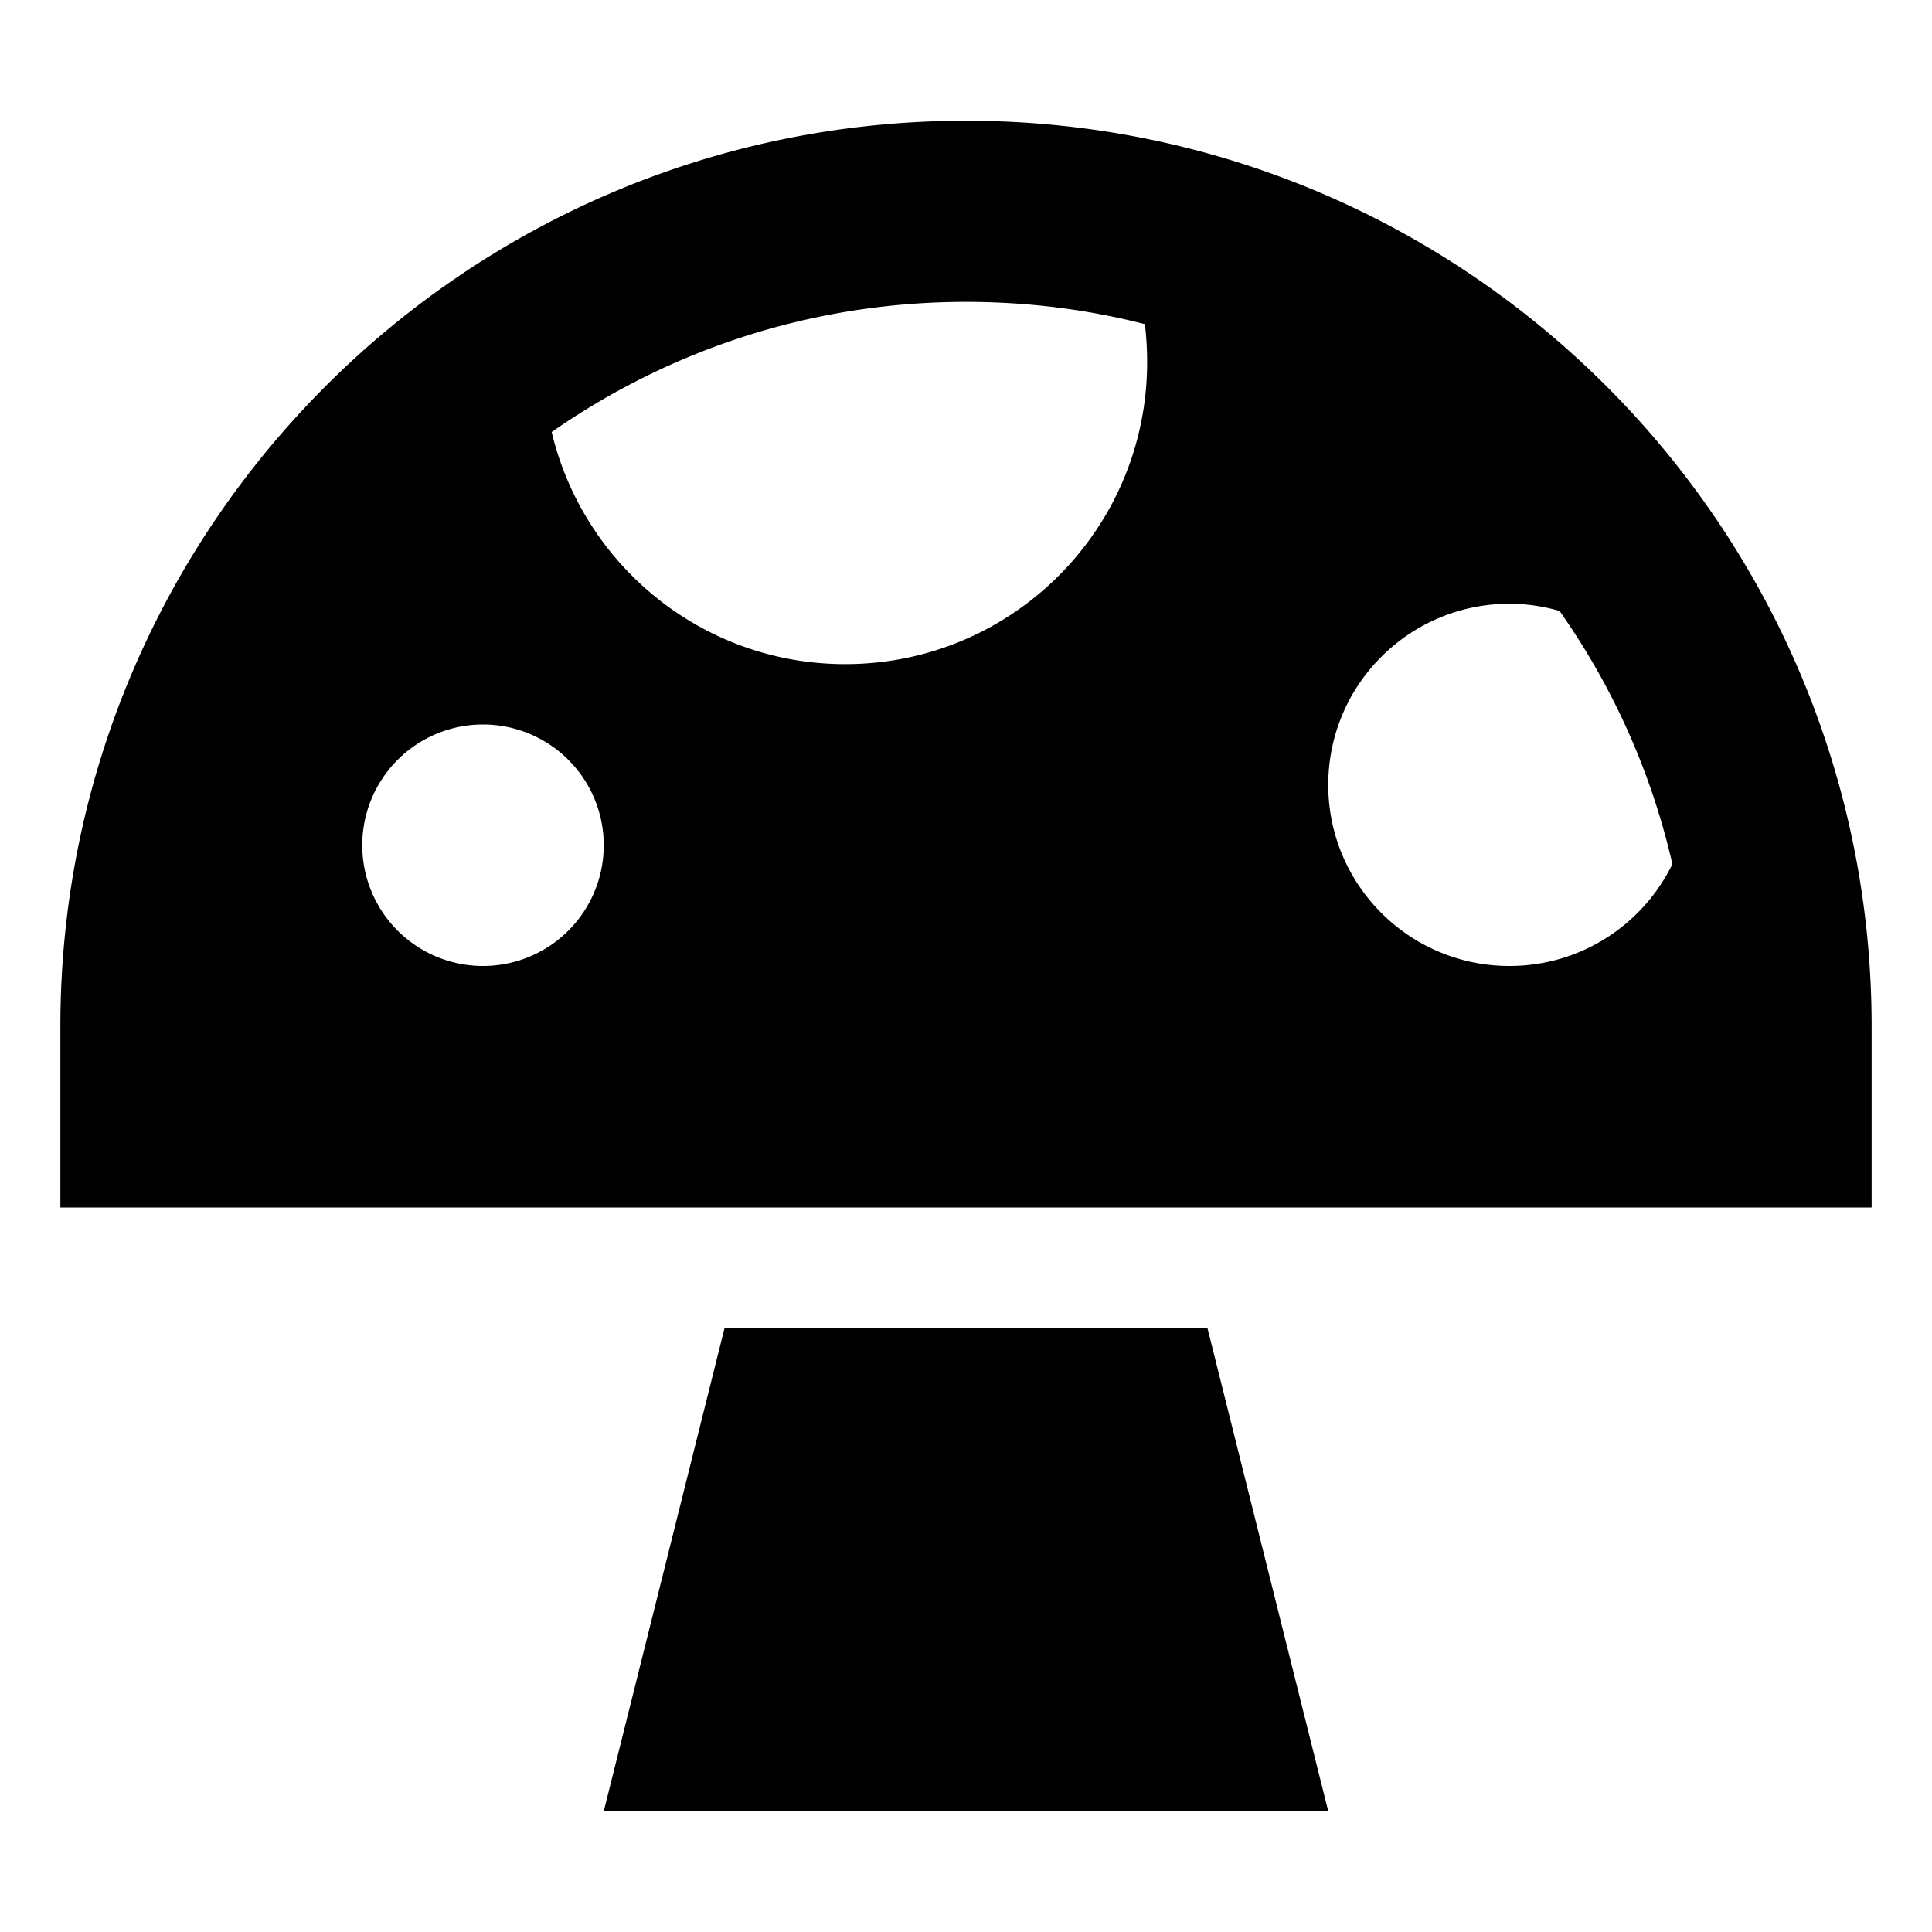 <svg xmlns="http://www.w3.org/2000/svg" viewBox="0 0 512 512"><!--! Font Awesome Pro 6.6.0 by @fontawesome - https://fontawesome.com License - https://fontawesome.com/license (Commercial License) Copyright 2024 Fonticons, Inc. --><path d="M16 272C16 139.5 123.5 32 256 32s240 107.5 240 240l0 24 0 24-24 0L40 320l-24 0 0-24 0-24zM413.3 161.9c-4.2-1.2-8.7-1.9-13.3-1.9c-26.5 0-48 21.5-48 48s21.5 48 48 48c19 0 35.4-11 43.2-27c-5.6-24.5-15.9-47.2-29.9-67.1zM146.2 114.5c8.4 35.3 40 61.5 77.8 61.5c44.2 0 80-35.8 80-80c0-3.4-.2-6.8-.6-10.1C288.2 82 272.3 80 256 80c-40.9 0-78.7 12.8-109.8 34.5zM160 480l32-128 128 0 32 128-192 0zm0-256a32 32 0 1 0 -64 0 32 32 0 1 0 64 0z"/></svg>